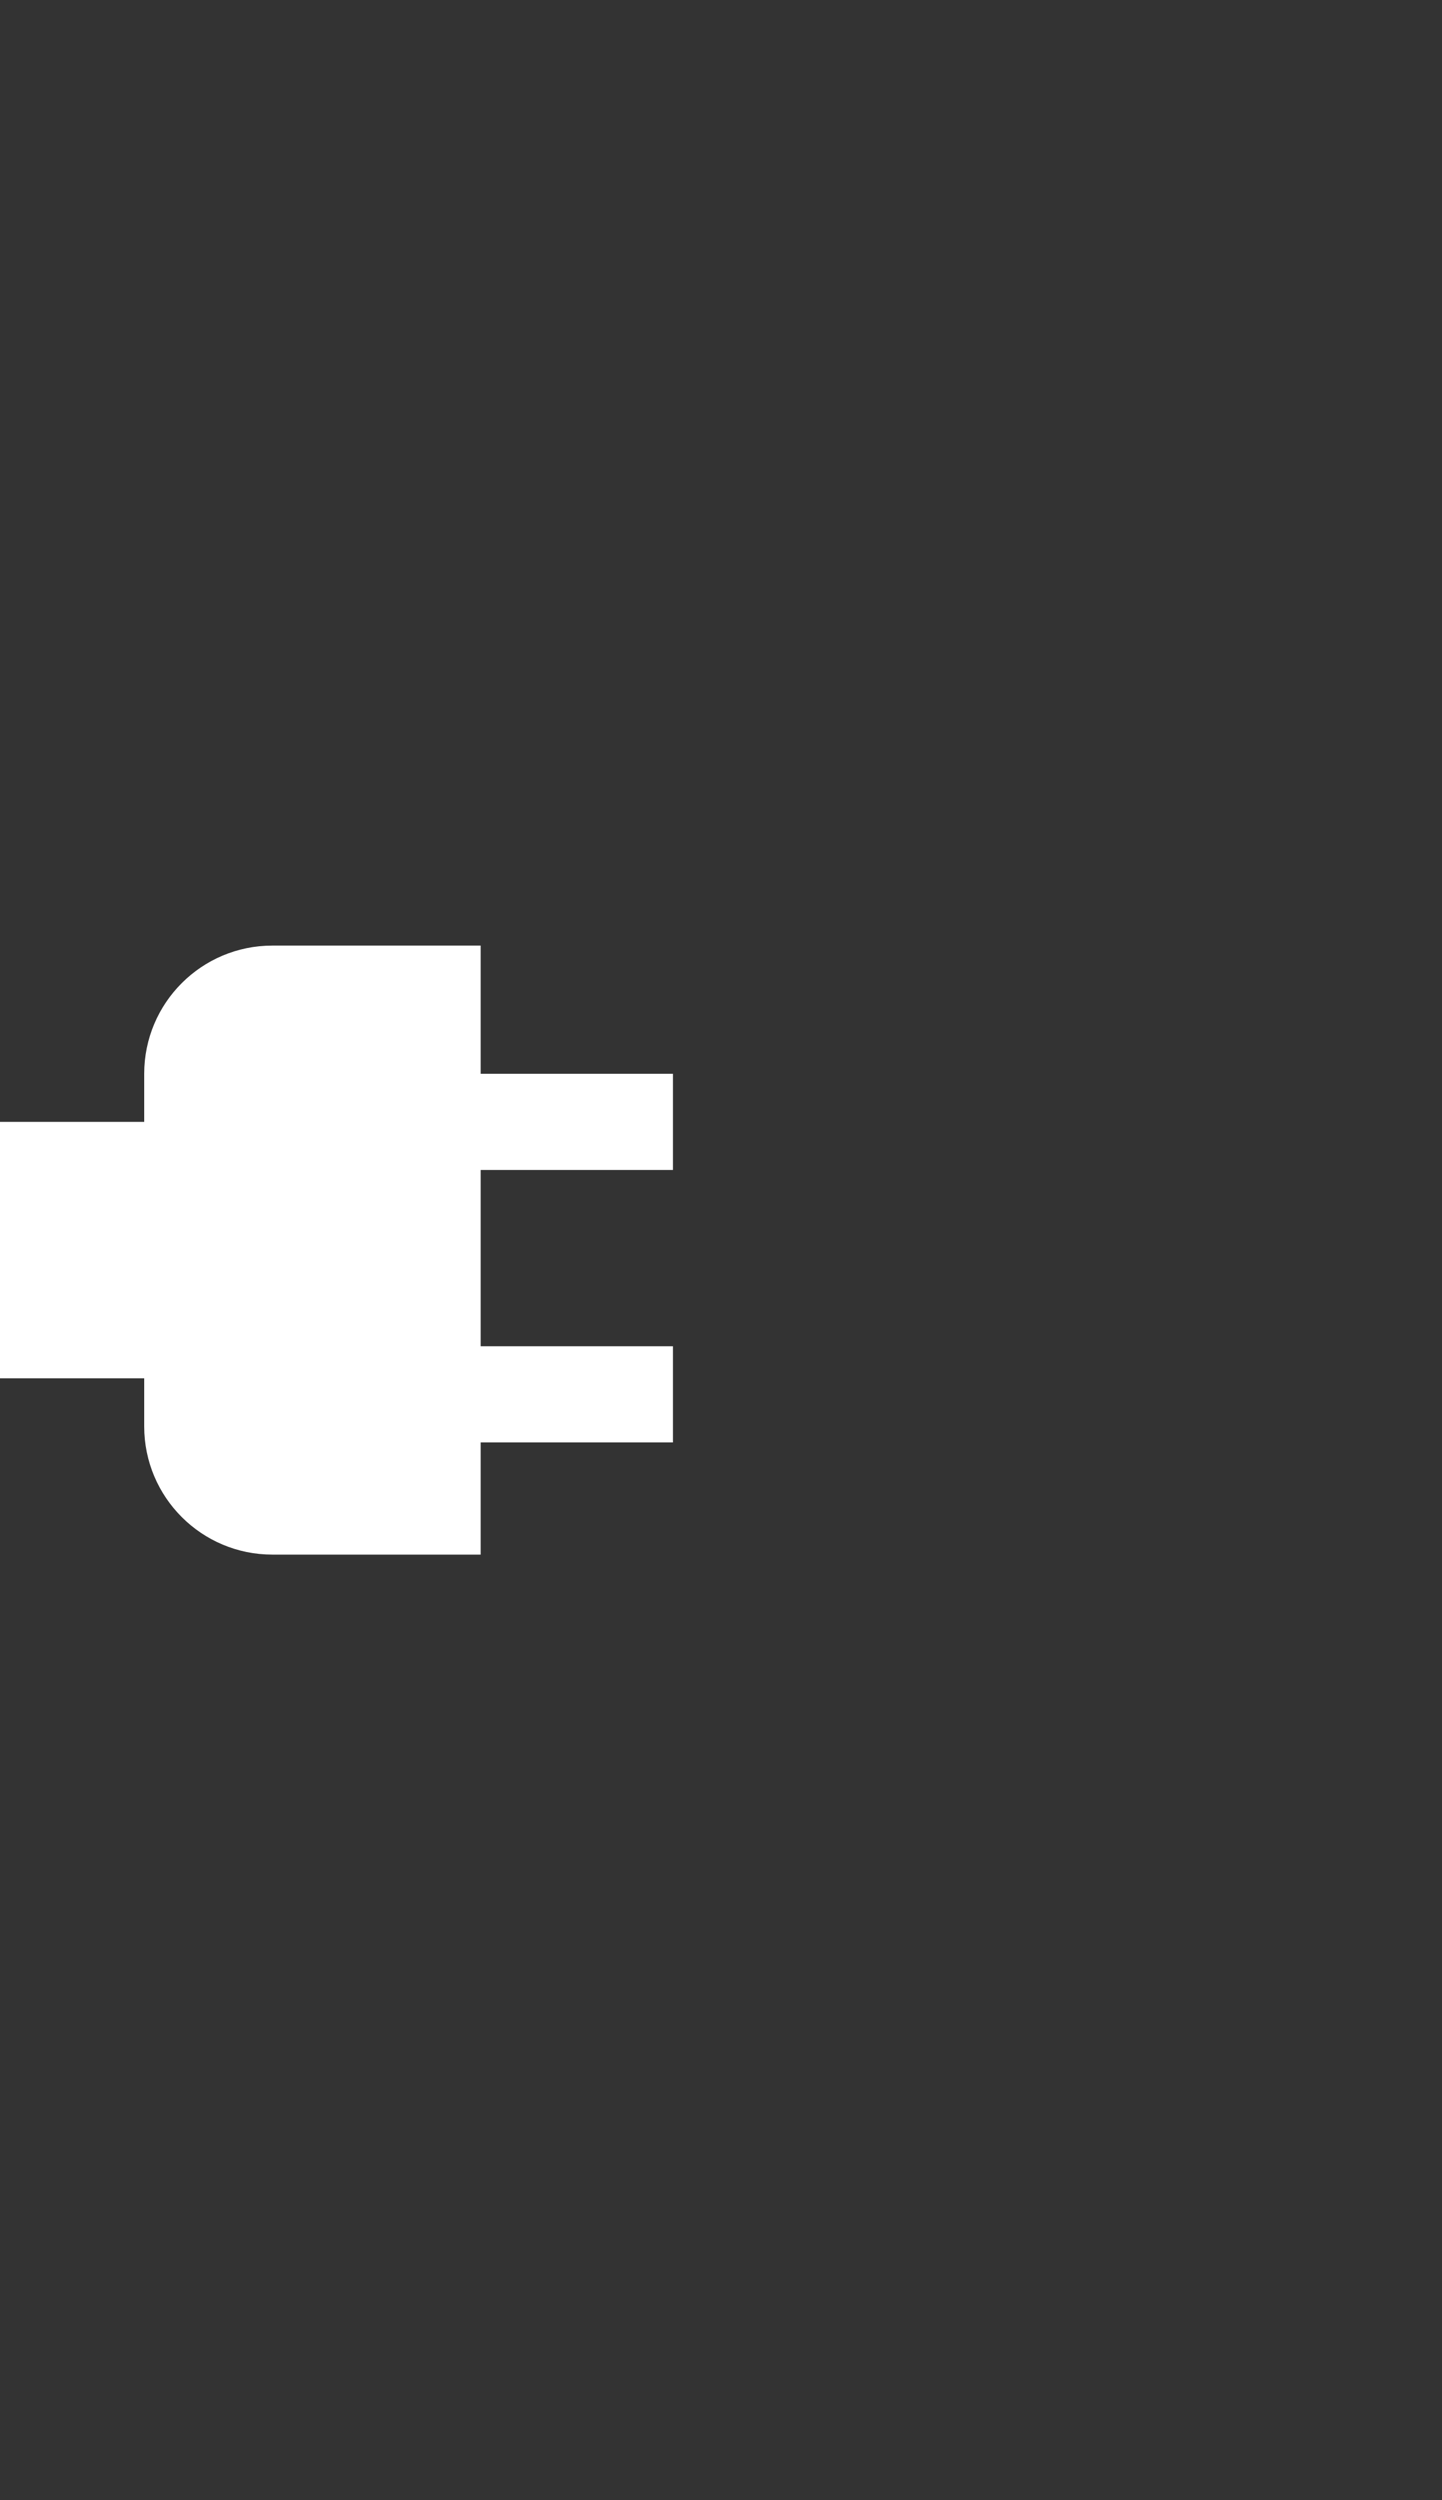 <?xml version="1.0" encoding="UTF-8"?>
<svg width="90px" height="156px" viewBox="0 0 90 156" version="1.1" xmlns="http://www.w3.org/2000/svg">
    <rect x="0" y="0" width="90" height="156" fill="#333333" stroke="none"/>
    <title>spina off_2</title>
    <g id="spina-off_2" stroke="none" stroke-width="1" fill="none" fill-rule="evenodd">
        <rect id="Rectangle" fill="#fff" x="-234" y="70" width="255" height="16"></rect>
        <path d="M17,59 L30,59 L30,59 L30,97 L17,97 C12.582,97 9,93.418 9,89 L9,67 C9,62.582 12.582,59 17,59 Z" id="Rectangle" fill="#fff"></path>
        <rect id="Rectangle" fill="#fff" x="28" y="67" width="14" height="6"></rect>
        <rect id="Rectangle-Copy-2" fill="#fff" x="28" y="84" width="14" height="6"></rect>
    </g>
</svg>
